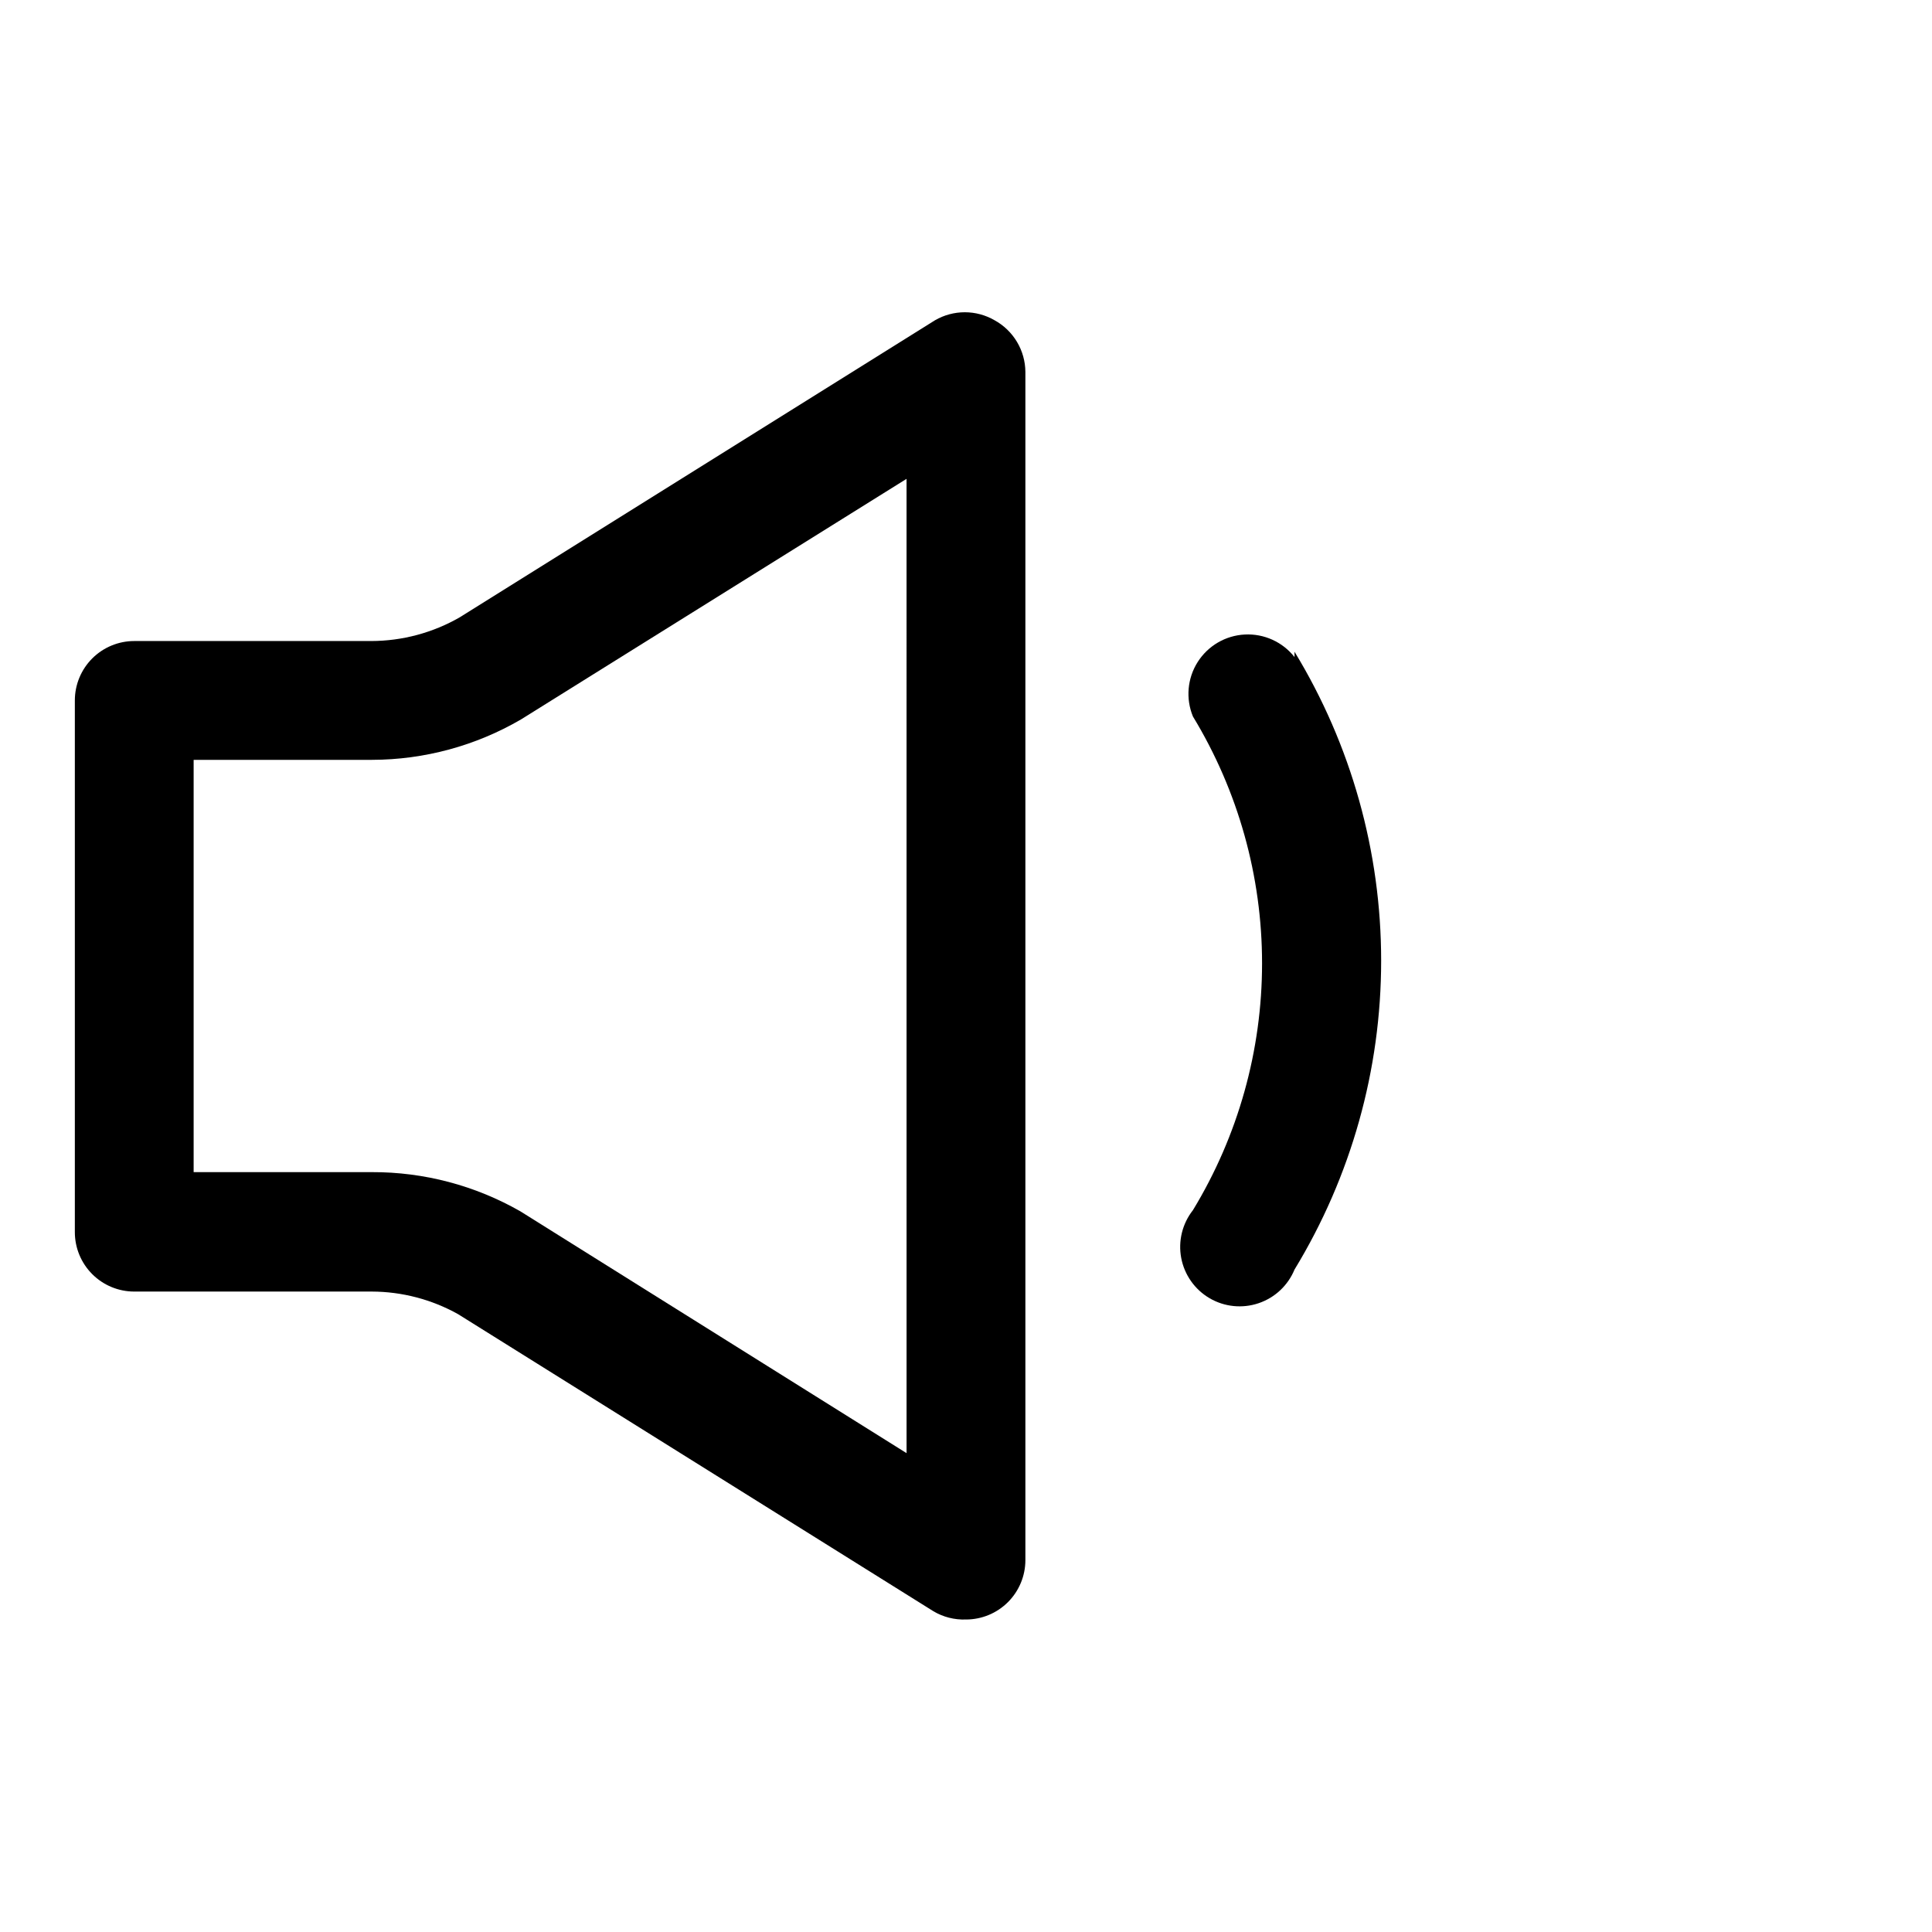 <?xml version="1.0" encoding="UTF-8"?>
<!-- Uploaded to: SVG Repo, www.svgrepo.com, Generator: SVG Repo Mixer Tools -->
<svg fill="#000000" width="800px" height="800px" version="1.1" viewBox="144 144 512 512" xmlns="http://www.w3.org/2000/svg">
 <g>
  <path d="m407.55 228.86c-2.391-1.379-5.106-2.109-7.871-2.109-2.762 0-5.481 0.73-7.871 2.109l-125.95 78.719v0.004c-7.137 4.106-15.223 6.277-23.457 6.297h-62.82c-4.176 0-8.18 1.66-11.133 4.609-2.953 2.953-4.613 6.957-4.613 11.133v140.91c0 4.176 1.66 8.18 4.613 11.133 2.953 2.953 6.957 4.613 11.133 4.613h62.977c7.992 0.027 15.848 2.086 22.828 5.981l125.95 78.719v0.004c2.613 1.555 5.621 2.32 8.66 2.203 4.176 0 8.18-1.66 11.133-4.613 2.949-2.953 4.609-6.957 4.609-11.133v-314.88c-0.02-2.805-0.789-5.555-2.231-7.965-1.438-2.406-3.496-4.387-5.957-5.734zm-23.301 300.24-102.34-64.082c-11.98-6.852-25.555-10.438-39.359-10.391h-47.234v-109.26h47.234c13.887-0.02 27.52-3.715 39.516-10.707l102.18-63.762z"/>
  <path d="m487.06 318.13c-3.16-4.012-8.074-6.242-13.18-5.977-5.102 0.262-9.758 2.984-12.492 7.305-2.731 4.316-3.195 9.691-1.25 14.418 11.984 19.715 18.32 42.344 18.32 65.414 0 23.074-6.336 45.703-18.32 65.418-2.816 3.578-3.949 8.199-3.102 12.672 0.848 4.477 3.59 8.363 7.519 10.664 3.934 2.297 8.664 2.781 12.98 1.324 4.316-1.453 7.789-4.707 9.523-8.918 15.02-24.668 22.961-52.988 22.961-81.867 0-28.879-7.941-57.203-22.961-81.871z"/>
 </g>
</svg>
